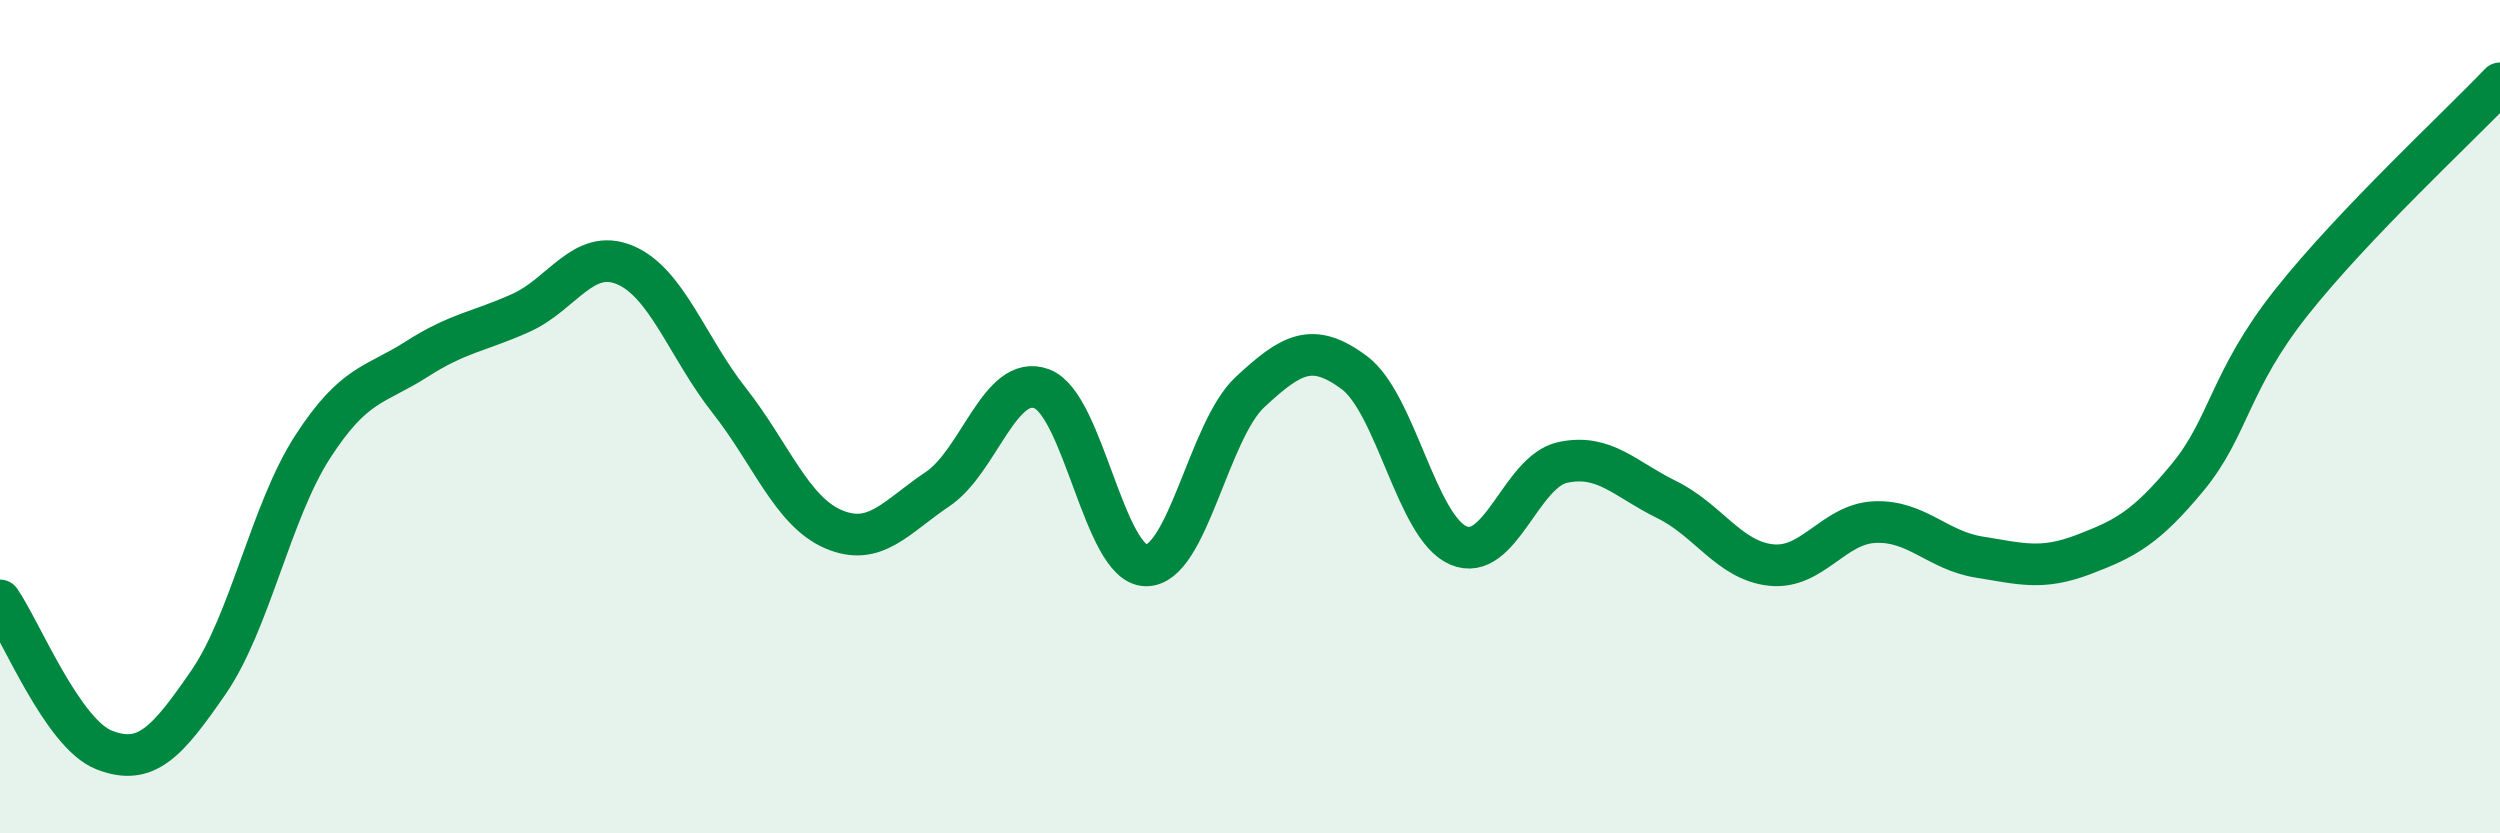 
    <svg width="60" height="20" viewBox="0 0 60 20" xmlns="http://www.w3.org/2000/svg">
      <path
        d="M 0,14.41 C 0.5,15.13 1.5,17.61 2.5,18 C 3.5,18.39 4,17.83 5,16.38 C 6,14.93 6.5,12.28 7.5,10.73 C 8.5,9.18 9,9.26 10,8.62 C 11,7.98 11.5,7.96 12.5,7.51 C 13.5,7.06 14,5.94 15,6.36 C 16,6.78 16.5,8.34 17.5,9.61 C 18.5,10.88 19,12.27 20,12.7 C 21,13.13 21.5,12.41 22.5,11.74 C 23.5,11.07 24,8.96 25,9.33 C 26,9.7 26.5,13.55 27.5,13.57 C 28.5,13.59 29,10.34 30,9.41 C 31,8.48 31.5,8.2 32.5,8.94 C 33.5,9.68 34,12.66 35,13.09 C 36,13.52 36.5,11.32 37.5,11.1 C 38.5,10.88 39,11.5 40,11.99 C 41,12.48 41.5,13.45 42.5,13.56 C 43.5,13.67 44,12.57 45,12.53 C 46,12.49 46.5,13.21 47.5,13.37 C 48.5,13.53 49,13.69 50,13.31 C 51,12.93 51.5,12.67 52.5,11.46 C 53.5,10.25 53.5,9.14 55,7.25 C 56.5,5.36 59,3.05 60,2L60 20L0 20Z"
        fill="#008740"
        opacity="0.1"
        stroke-linecap="round"
        stroke-linejoin="round"
      />
      <path
        d="M 0,14.41 C 0.5,15.13 1.5,17.61 2.5,18 C 3.5,18.39 4,17.83 5,16.38 C 6,14.93 6.5,12.28 7.5,10.73 C 8.5,9.18 9,9.26 10,8.62 C 11,7.98 11.5,7.96 12.5,7.51 C 13.5,7.06 14,5.94 15,6.36 C 16,6.78 16.5,8.34 17.5,9.61 C 18.5,10.88 19,12.27 20,12.7 C 21,13.13 21.5,12.41 22.5,11.74 C 23.5,11.07 24,8.96 25,9.33 C 26,9.7 26.5,13.55 27.5,13.57 C 28.5,13.59 29,10.34 30,9.41 C 31,8.48 31.5,8.2 32.5,8.94 C 33.5,9.68 34,12.66 35,13.09 C 36,13.52 36.5,11.32 37.5,11.1 C 38.5,10.88 39,11.5 40,11.99 C 41,12.48 41.5,13.45 42.5,13.56 C 43.5,13.67 44,12.57 45,12.53 C 46,12.49 46.5,13.21 47.5,13.37 C 48.5,13.53 49,13.69 50,13.31 C 51,12.93 51.5,12.67 52.5,11.46 C 53.5,10.25 53.5,9.14 55,7.25 C 56.5,5.36 59,3.05 60,2"
        stroke="#008740"
        stroke-width="1"
        fill="none"
        stroke-linecap="round"
        stroke-linejoin="round"
      />
    </svg>
  